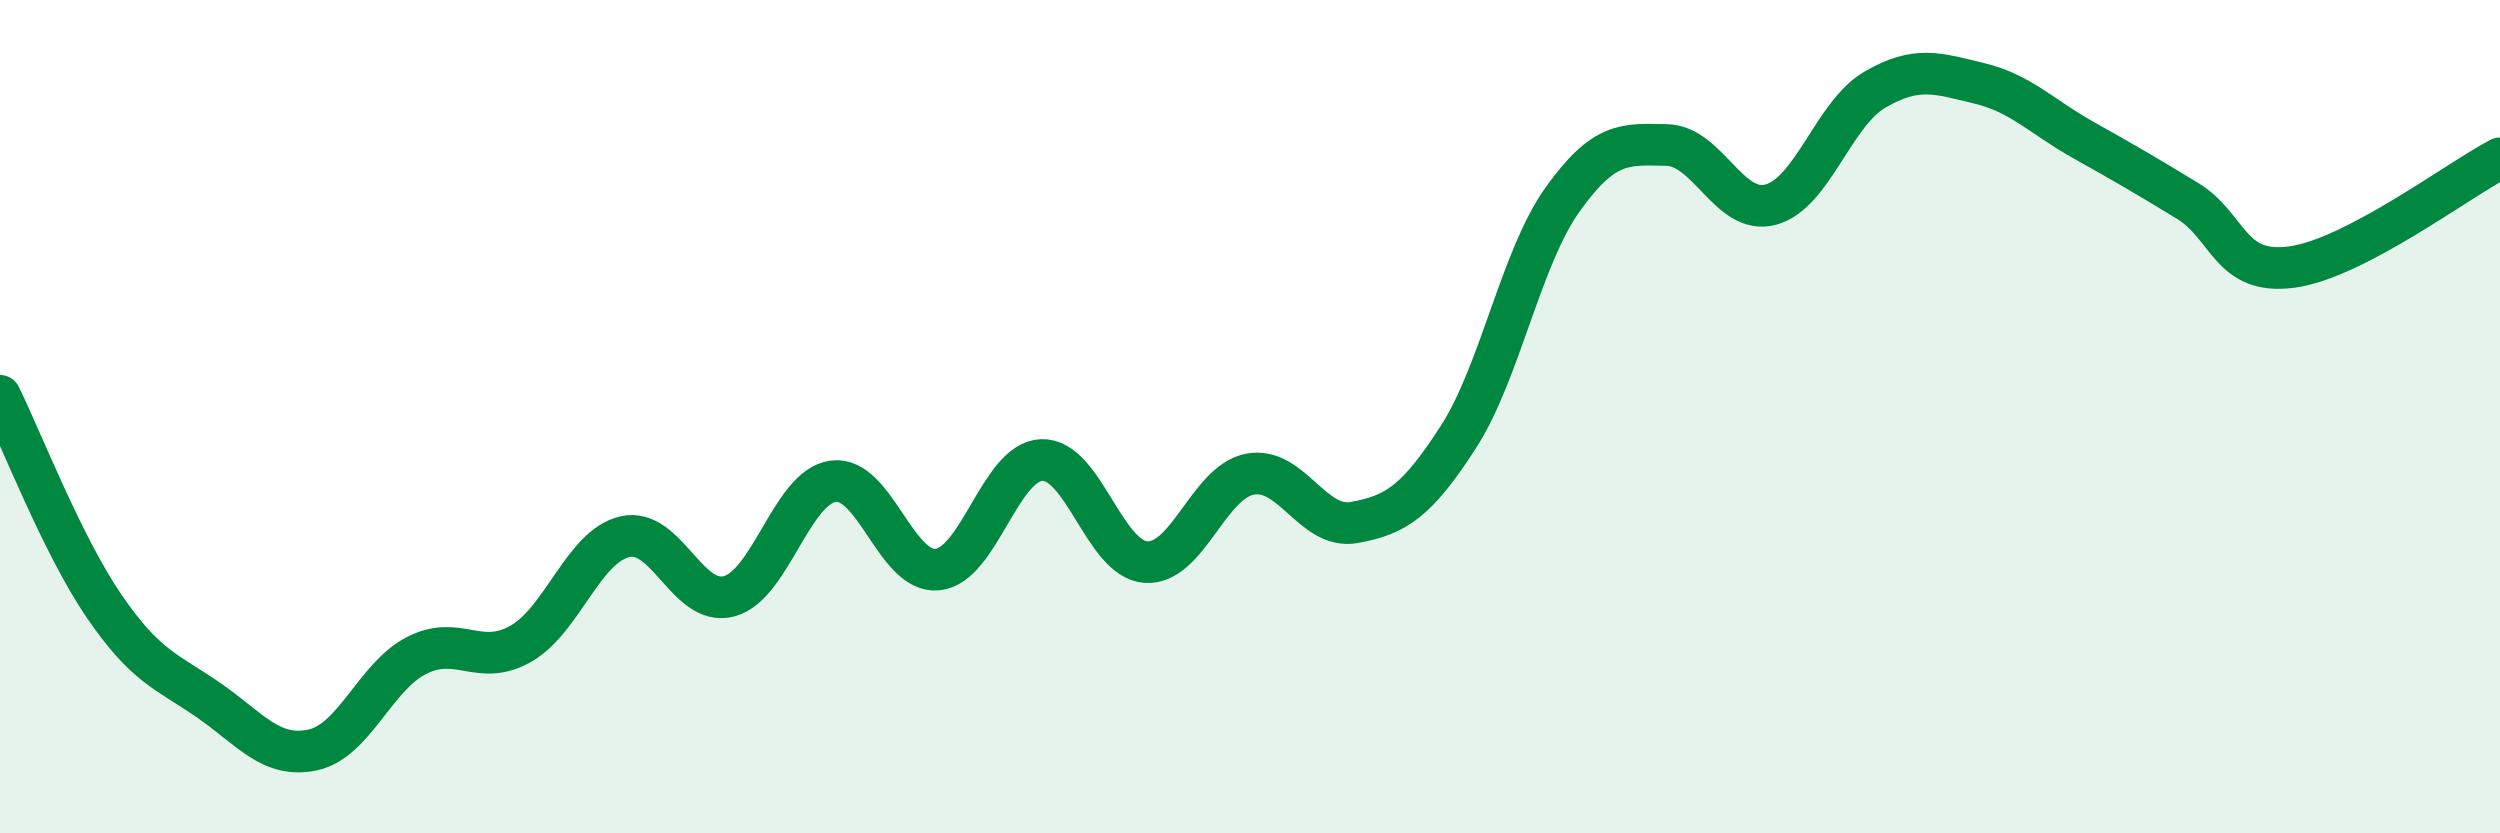 
    <svg width="60" height="20" viewBox="0 0 60 20" xmlns="http://www.w3.org/2000/svg">
      <path
        d="M 0,9.5 C 0.5,10.51 1.5,13.09 2.5,14.55 C 3.5,16.01 4,16.11 5,16.8 C 6,17.49 6.5,18.21 7.5,18 C 8.5,17.79 9,16.24 10,15.73 C 11,15.22 11.5,16.02 12.5,15.45 C 13.5,14.88 14,13.11 15,12.88 C 16,12.65 16.5,14.58 17.5,14.31 C 18.5,14.04 19,11.68 20,11.55 C 21,11.42 21.5,13.77 22.5,13.67 C 23.5,13.57 24,11.08 25,11.04 C 26,11 26.5,13.42 27.5,13.49 C 28.5,13.56 29,11.57 30,11.38 C 31,11.19 31.5,12.72 32.5,12.54 C 33.5,12.36 34,12.04 35,10.49 C 36,8.94 36.5,6.19 37.5,4.79 C 38.5,3.39 39,3.46 40,3.48 C 41,3.5 41.5,5.18 42.5,4.91 C 43.5,4.64 44,2.73 45,2.15 C 46,1.57 46.5,1.76 47.5,2 C 48.5,2.24 49,2.8 50,3.36 C 51,3.92 51.5,4.21 52.5,4.82 C 53.5,5.43 53.5,6.61 55,6.41 C 56.5,6.21 59,4.32 60,3.8L60 20L0 20Z"
        fill="#008740"
        opacity="0.1"
        stroke-linecap="round"
        stroke-linejoin="round"
      />
      <path
        d="M 0,9.5 C 0.5,10.51 1.5,13.09 2.5,14.55 C 3.5,16.01 4,16.11 5,16.8 C 6,17.49 6.5,18.21 7.5,18 C 8.5,17.79 9,16.24 10,15.73 C 11,15.22 11.5,16.02 12.5,15.45 C 13.5,14.88 14,13.11 15,12.88 C 16,12.65 16.5,14.58 17.5,14.31 C 18.5,14.04 19,11.68 20,11.55 C 21,11.42 21.5,13.77 22.5,13.67 C 23.5,13.57 24,11.08 25,11.04 C 26,11 26.5,13.42 27.5,13.49 C 28.5,13.56 29,11.57 30,11.38 C 31,11.19 31.5,12.72 32.5,12.54 C 33.5,12.36 34,12.04 35,10.49 C 36,8.94 36.5,6.19 37.5,4.79 C 38.5,3.39 39,3.46 40,3.48 C 41,3.5 41.5,5.18 42.5,4.91 C 43.5,4.64 44,2.73 45,2.15 C 46,1.57 46.5,1.76 47.5,2 C 48.5,2.24 49,2.8 50,3.36 C 51,3.92 51.5,4.21 52.5,4.82 C 53.5,5.43 53.5,6.61 55,6.41 C 56.5,6.21 59,4.32 60,3.8"
        stroke="#008740"
        stroke-width="1"
        fill="none"
        stroke-linecap="round"
        stroke-linejoin="round"
      />
    </svg>
  